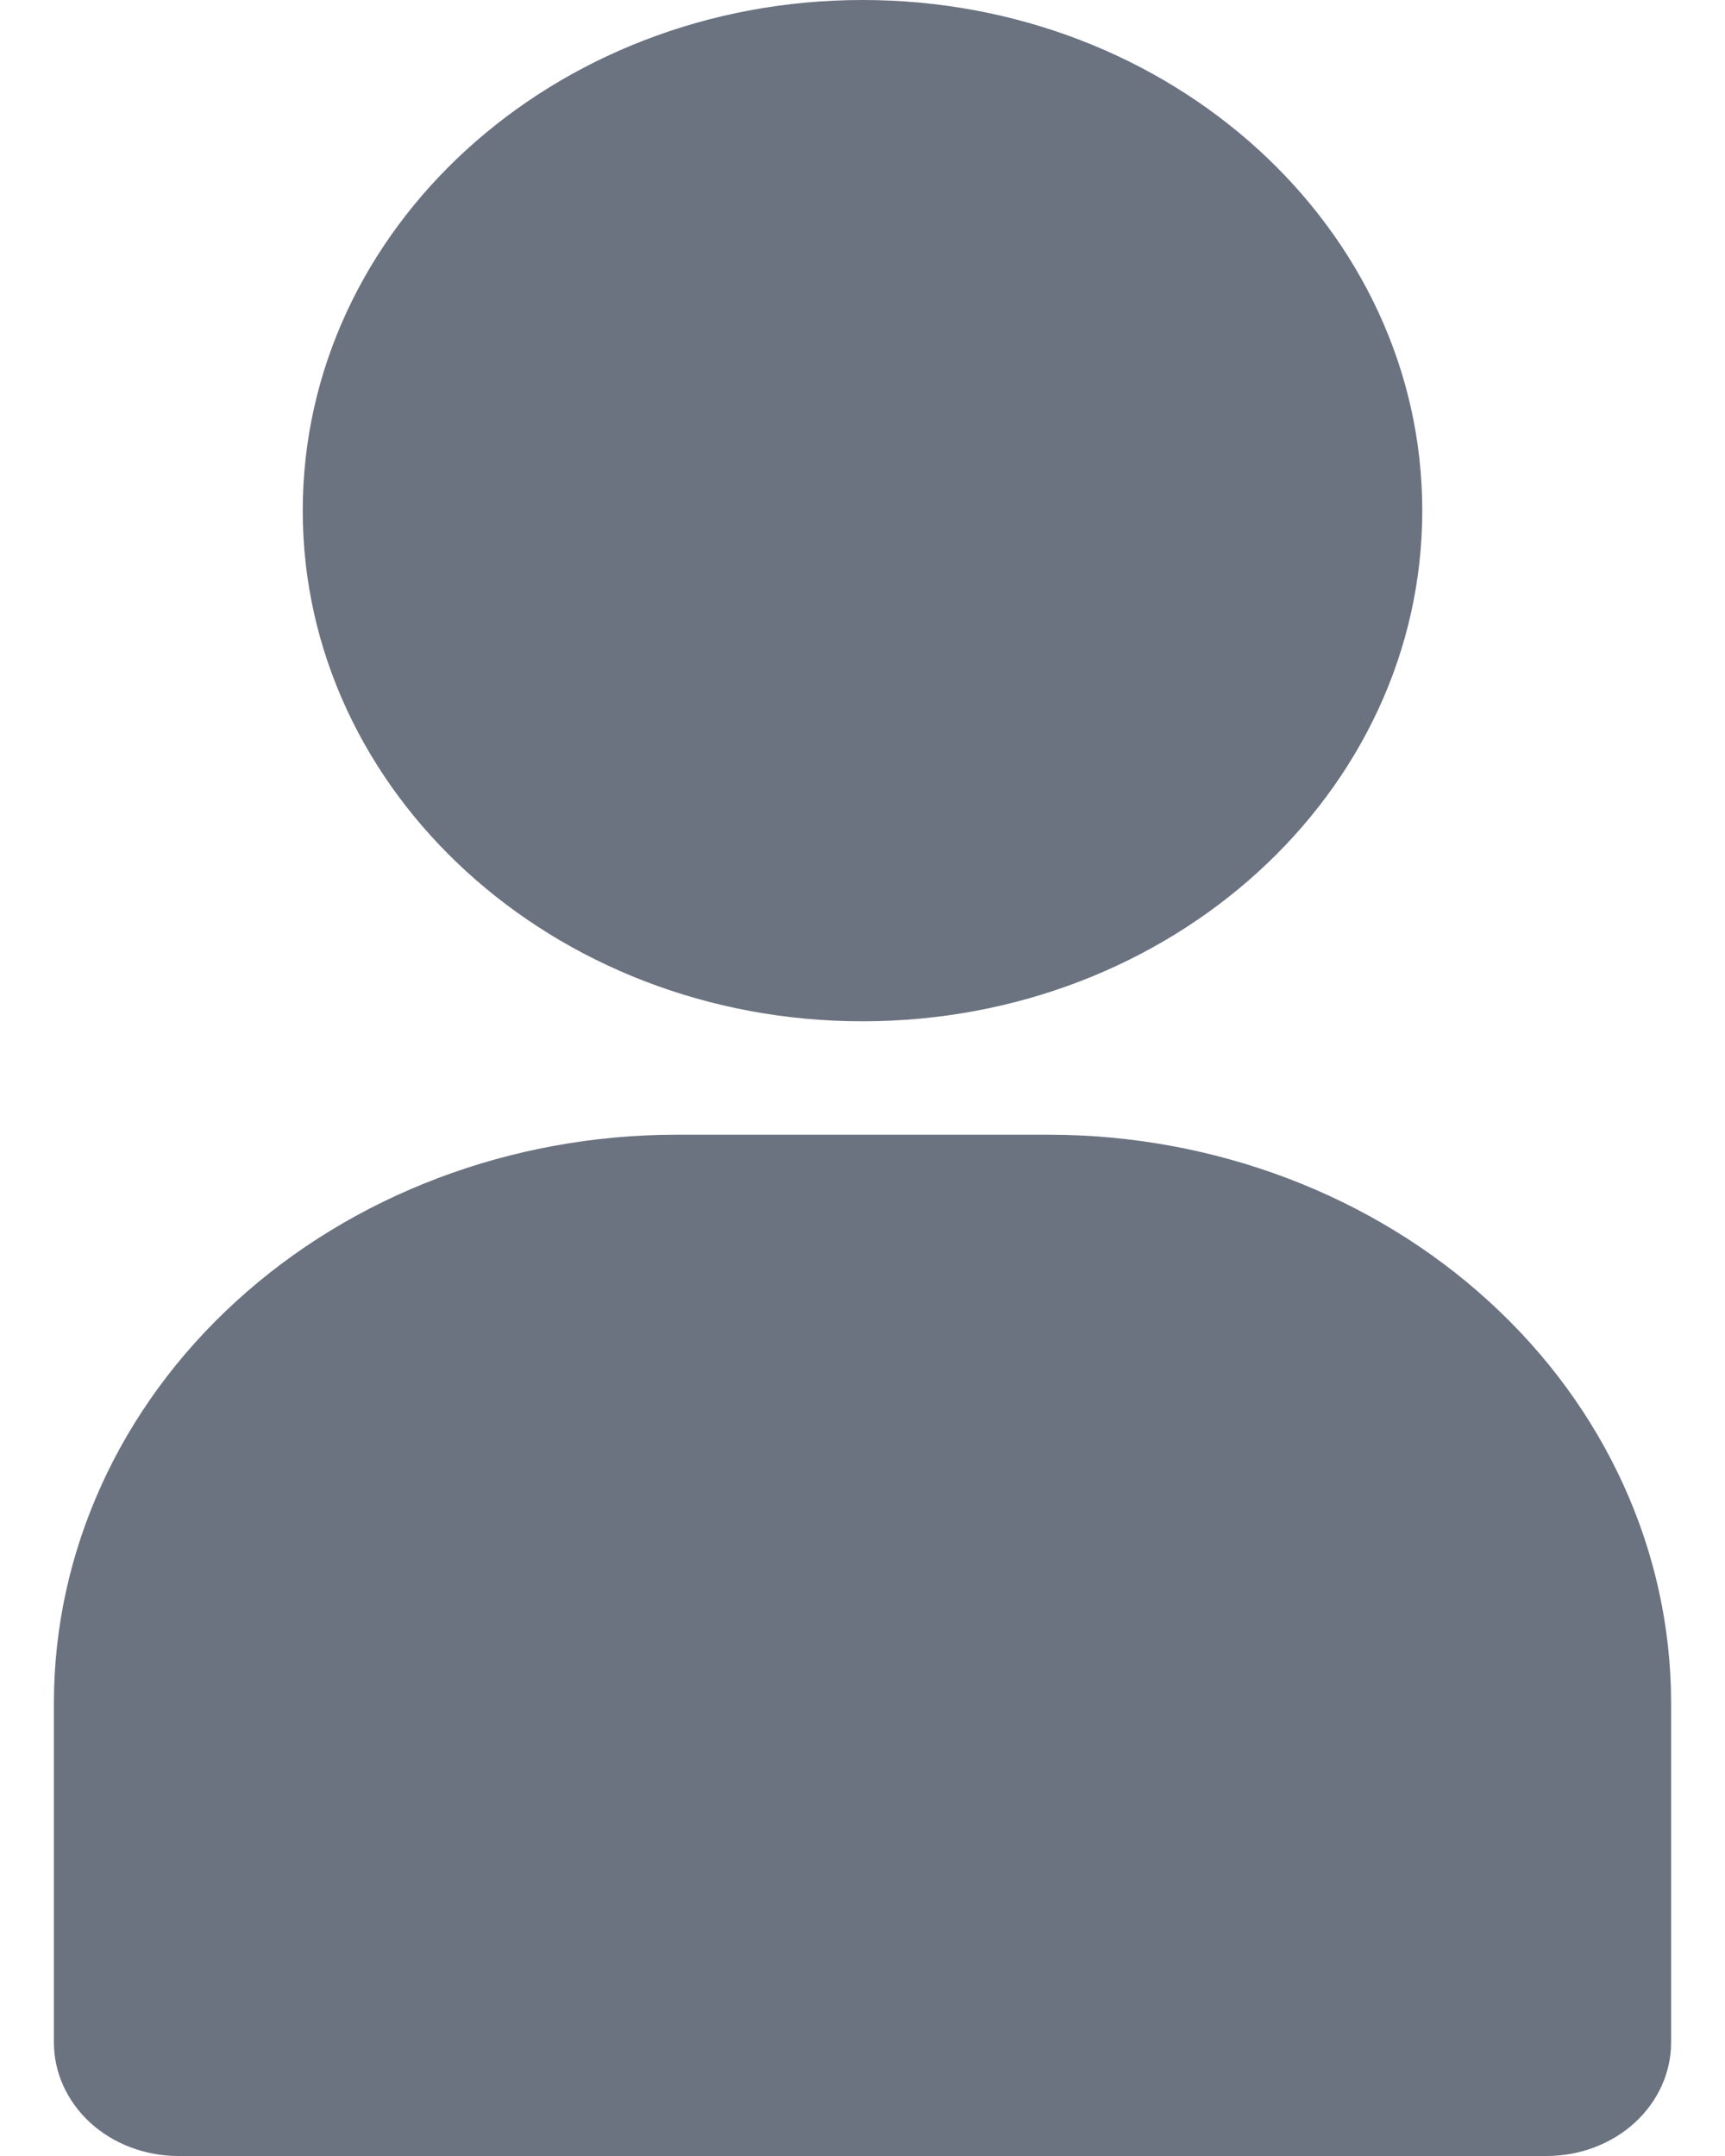 <svg width="16" height="20" viewBox="0 0 16 20" fill="none" xmlns="http://www.w3.org/2000/svg">
<path d="M8 9.474C10.868 9.474 13.192 7.353 13.192 4.737C13.192 2.121 10.868 0 8 0C5.132 0 2.808 2.121 2.808 4.737C2.808 7.353 5.132 9.474 8 9.474Z" fill="#6B7280"/>
<path d="M9.731 10.526H6.269C4.74 10.528 3.273 11.083 2.192 12.07C1.11 13.056 0.502 14.394 0.5 15.79V18.947C0.5 19.227 0.622 19.494 0.838 19.692C1.054 19.889 1.348 20 1.654 20H14.346C14.652 20 14.946 19.889 15.162 19.692C15.378 19.494 15.5 19.227 15.5 18.947V15.79C15.498 14.394 14.89 13.056 13.808 12.07C12.727 11.083 11.26 10.528 9.731 10.526Z" fill="#6B7280"/>
</svg>
